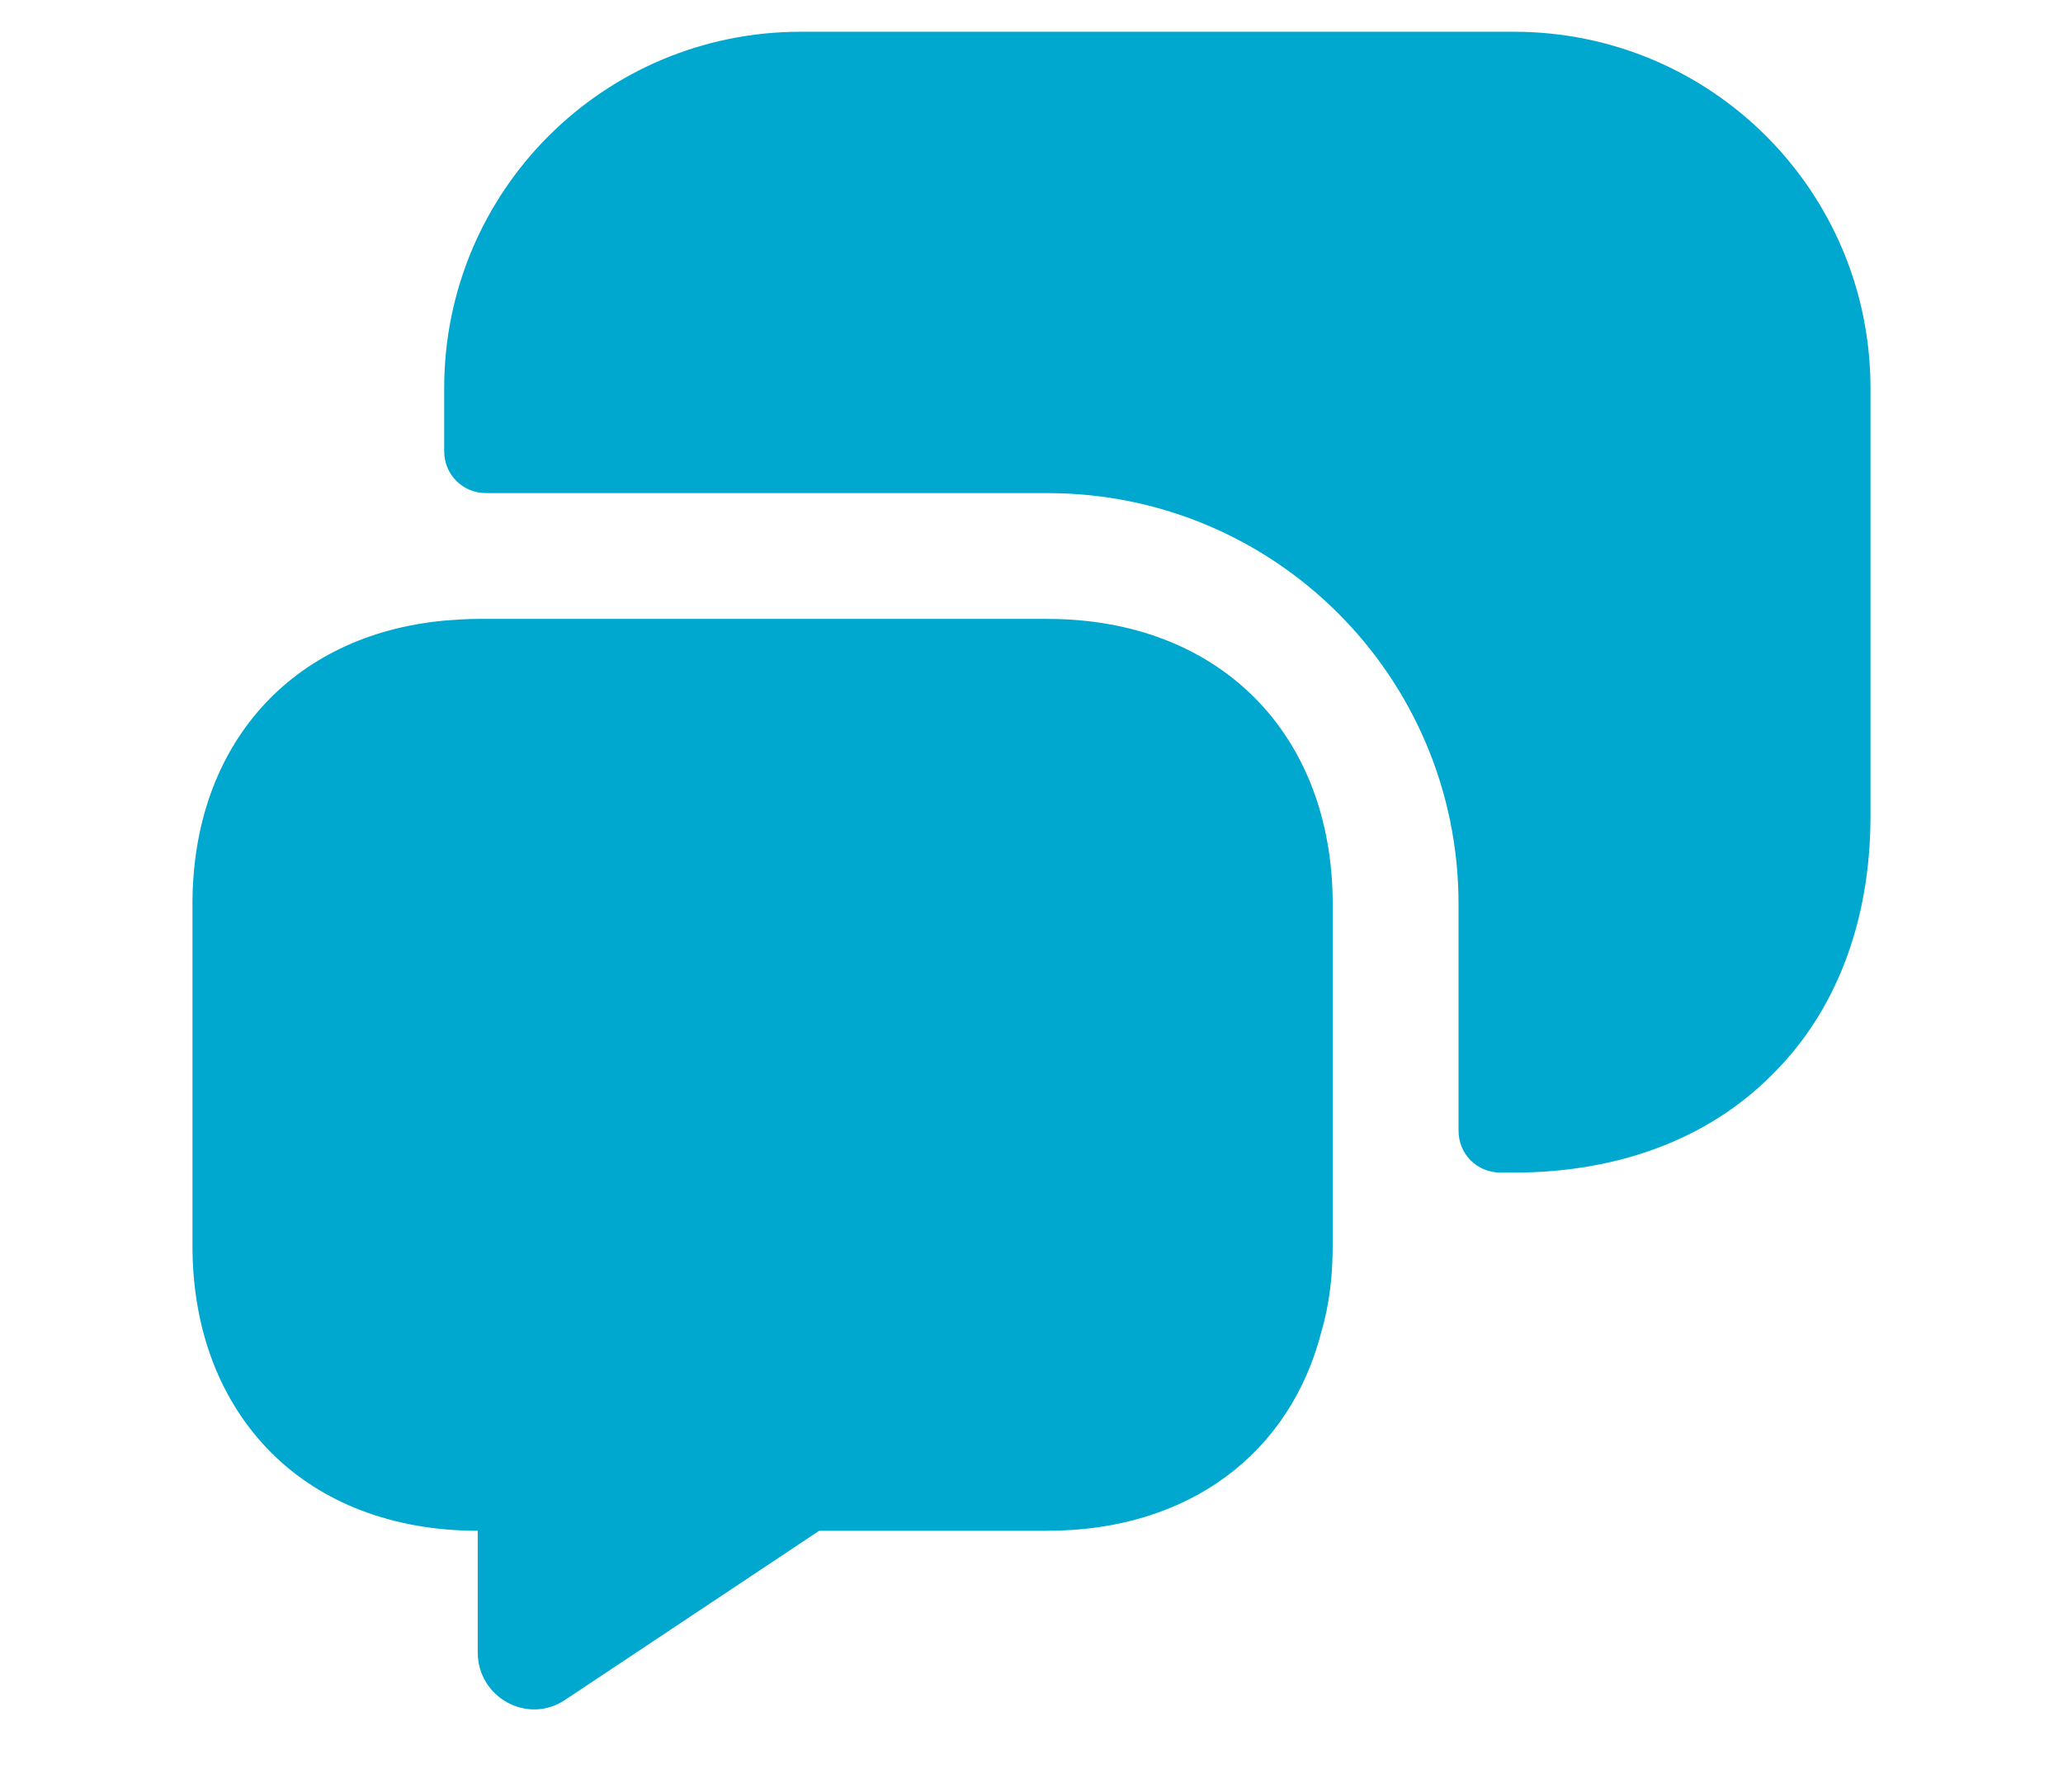<svg xmlns="http://www.w3.org/2000/svg" width="61" height="53" viewBox="0 0 61 53" fill="none"><path d="M39.406 26.739V36.836C39.406 37.729 39.307 38.573 39.083 39.342C38.166 42.989 35.139 45.271 30.971 45.271H24.223L16.731 50.258C15.615 51.027 14.126 50.208 14.126 48.868V45.271C11.596 45.271 9.487 44.428 8.023 42.964C6.535 41.475 5.691 39.367 5.691 36.836V26.739C5.691 22.026 8.619 18.776 13.134 18.354C13.456 18.329 13.779 18.304 14.126 18.304H30.971C36.032 18.304 39.406 21.678 39.406 26.739Z" fill="#00A7CF"></path><path d="M44.764 34.678C47.915 34.678 50.57 33.636 52.405 31.776C54.266 29.94 55.308 27.285 55.308 24.134V11.482C55.308 5.652 50.594 0.939 44.764 0.939H23.677C17.847 0.939 13.134 5.652 13.134 11.482V13.343C13.134 14.037 13.68 14.583 14.374 14.583H30.971C37.694 14.583 43.127 20.016 43.127 26.739V33.438C43.127 34.132 43.673 34.678 44.367 34.678H44.764Z" fill="#00A7CF"></path></svg>